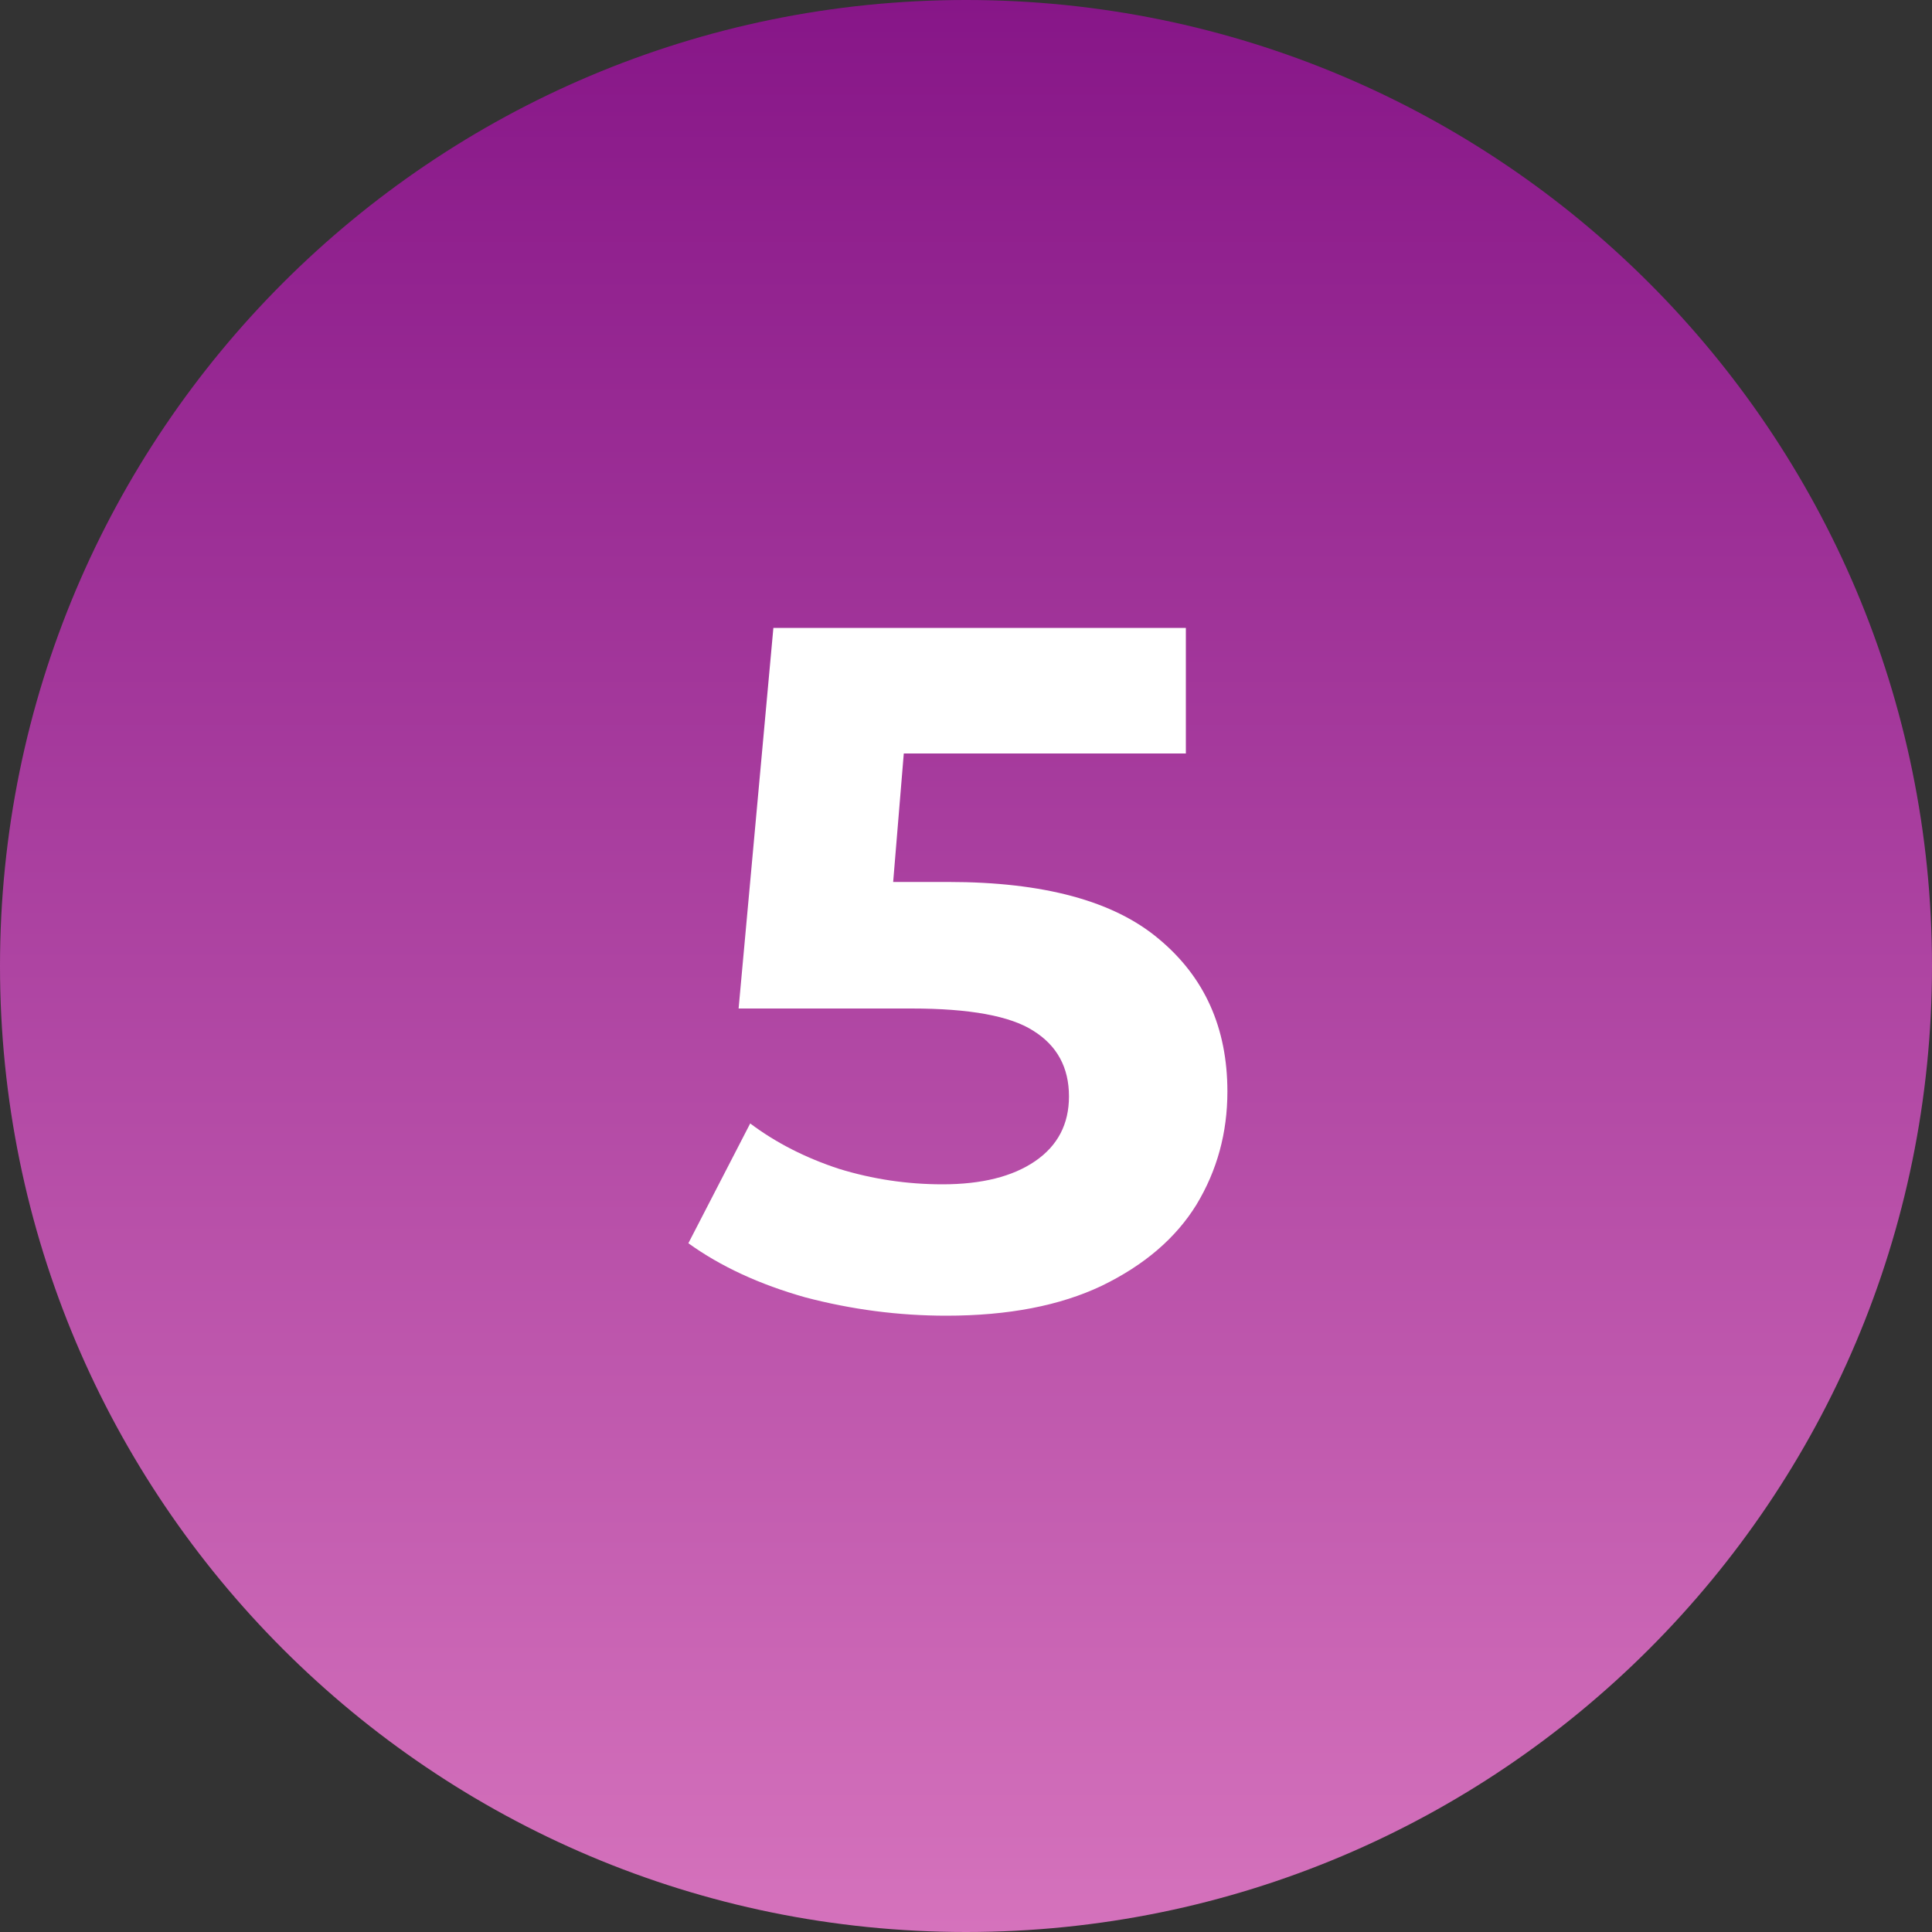 <svg width="40" height="40" viewBox="0 0 40 40" fill="none" xmlns="http://www.w3.org/2000/svg">
<rect x="0" y="0" width="40" height="40" fill="#333333" stroke="none"/>
<g clip-path="url(#clip0_2159_773)">
<path d="M20 40C31.046 40 40 31.046 40 20C40 8.954 31.046 0 20 0C8.954 0 0 8.954 0 20C0 31.046 8.954 40 20 40Z" fill="url(#paint0_linear_2159_773)"/>
<path d="M19.632 18.26C21.605 18.26 23.059 18.653 23.992 19.44C24.939 20.227 25.412 21.28 25.412 22.6C25.412 23.453 25.199 24.233 24.772 24.94C24.345 25.633 23.692 26.193 22.812 26.62C21.945 27.033 20.872 27.24 19.592 27.24C18.605 27.24 17.632 27.113 16.672 26.86C15.725 26.593 14.919 26.22 14.252 25.74L15.532 23.26C16.065 23.66 16.679 23.973 17.372 24.2C18.065 24.413 18.779 24.52 19.512 24.52C20.325 24.52 20.965 24.36 21.432 24.04C21.899 23.72 22.132 23.273 22.132 22.7C22.132 22.1 21.885 21.647 21.392 21.34C20.912 21.033 20.072 20.88 18.872 20.88H15.292L16.012 13H24.552V15.6H18.712L18.492 18.26H19.632Z" fill="white"/>
</g>
<defs>
<linearGradient id="paint0_linear_2159_773" x1="20" y1="0" x2="20" y2="40" gradientUnits="userSpaceOnUse">
<stop stop-color="#871688"/>
<stop offset="1" stop-color="#D572BC"/>
</linearGradient>
<clipPath id="clip0_2159_773">
<rect width="40" height="40" fill="white"/>
</clipPath>
</defs>
</svg>
